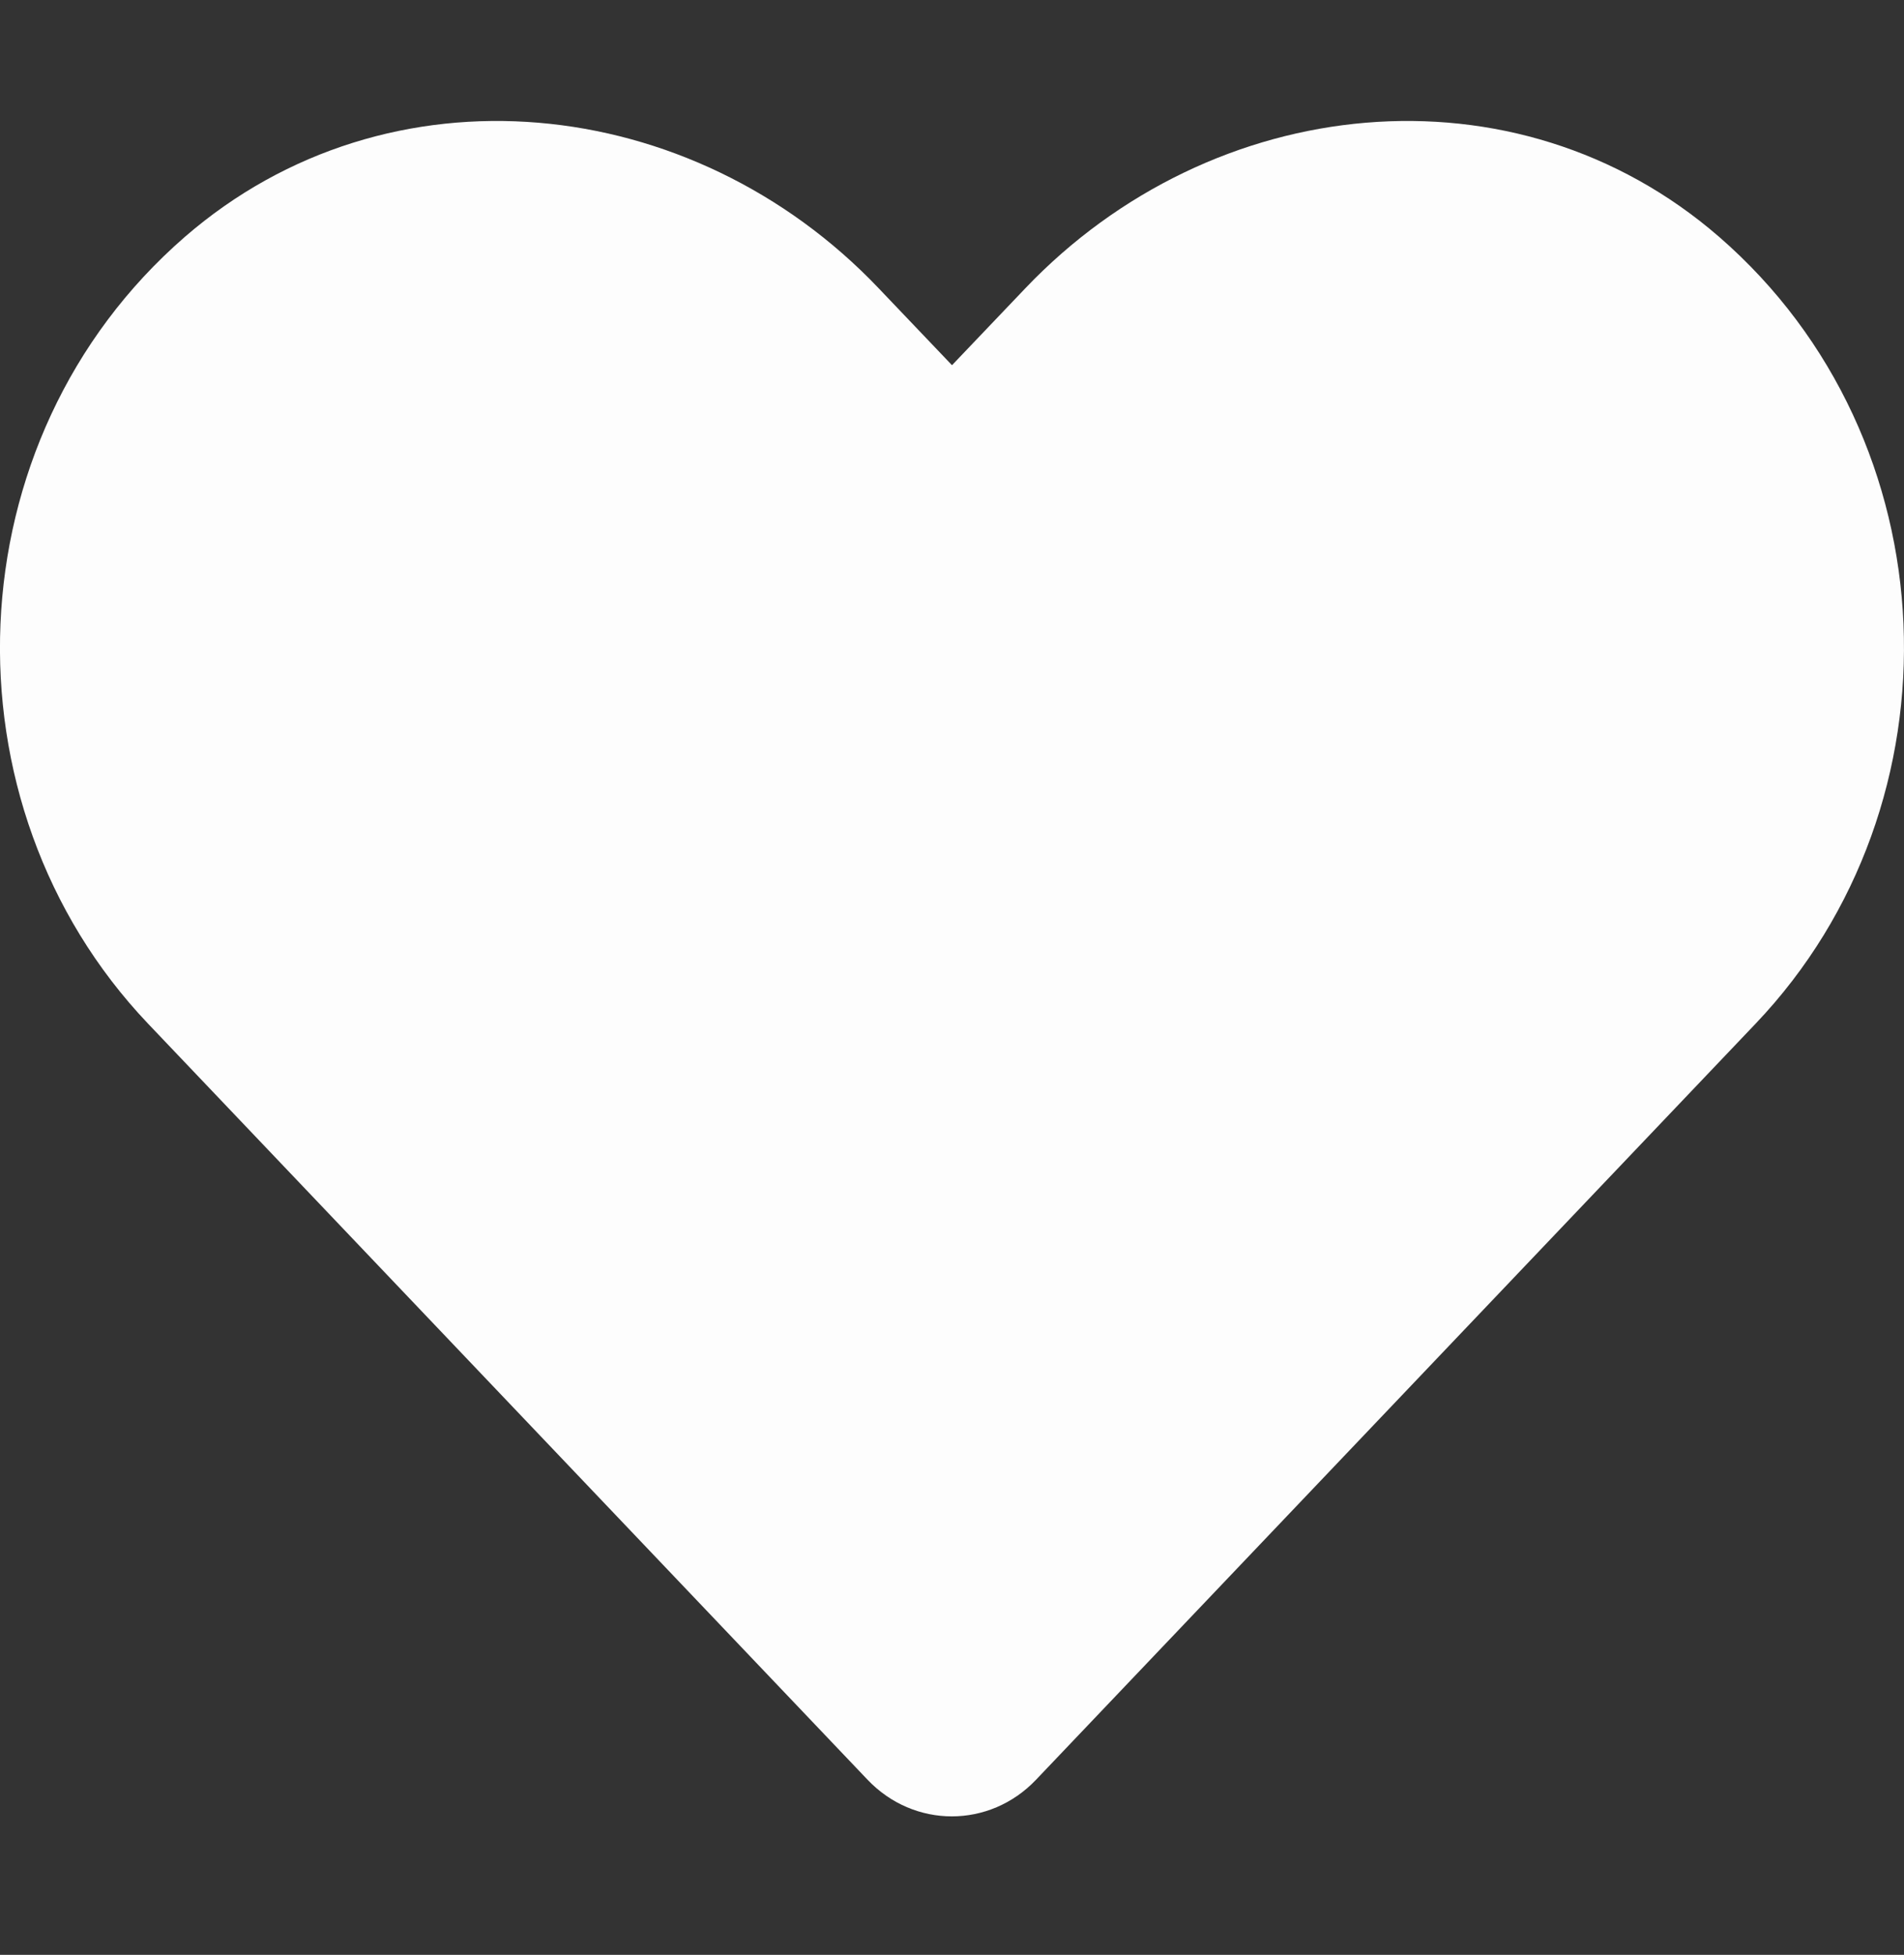 <?xml version="1.0" encoding="UTF-8"?>
<svg xmlns="http://www.w3.org/2000/svg" width="38" height="39" viewBox="0 0 38 39" fill="none">
  <rect x="0" y="0" width="38" height="39" fill="#333333" stroke="none"/>
  <g clip-path="url(#clip0_306_29)">
    <path d="M34.311 4.726C30.244 1.2 24.195 1.835 20.462 5.753L19 7.286L17.538 5.753C13.812 1.835 7.756 1.2 3.689 4.726C-0.972 8.773 -1.217 16.036 2.954 20.422L17.315 35.507C18.243 36.481 19.75 36.481 20.677 35.507L35.039 20.422C39.217 16.036 38.972 8.773 34.311 4.726Z" fill="#FDFDFD"></path>
  </g>
  <defs>
    <clipPath id="clip0_306_29">
      <rect width="38" height="38.655" fill="white"></rect>
    </clipPath>
  </defs>
</svg>
